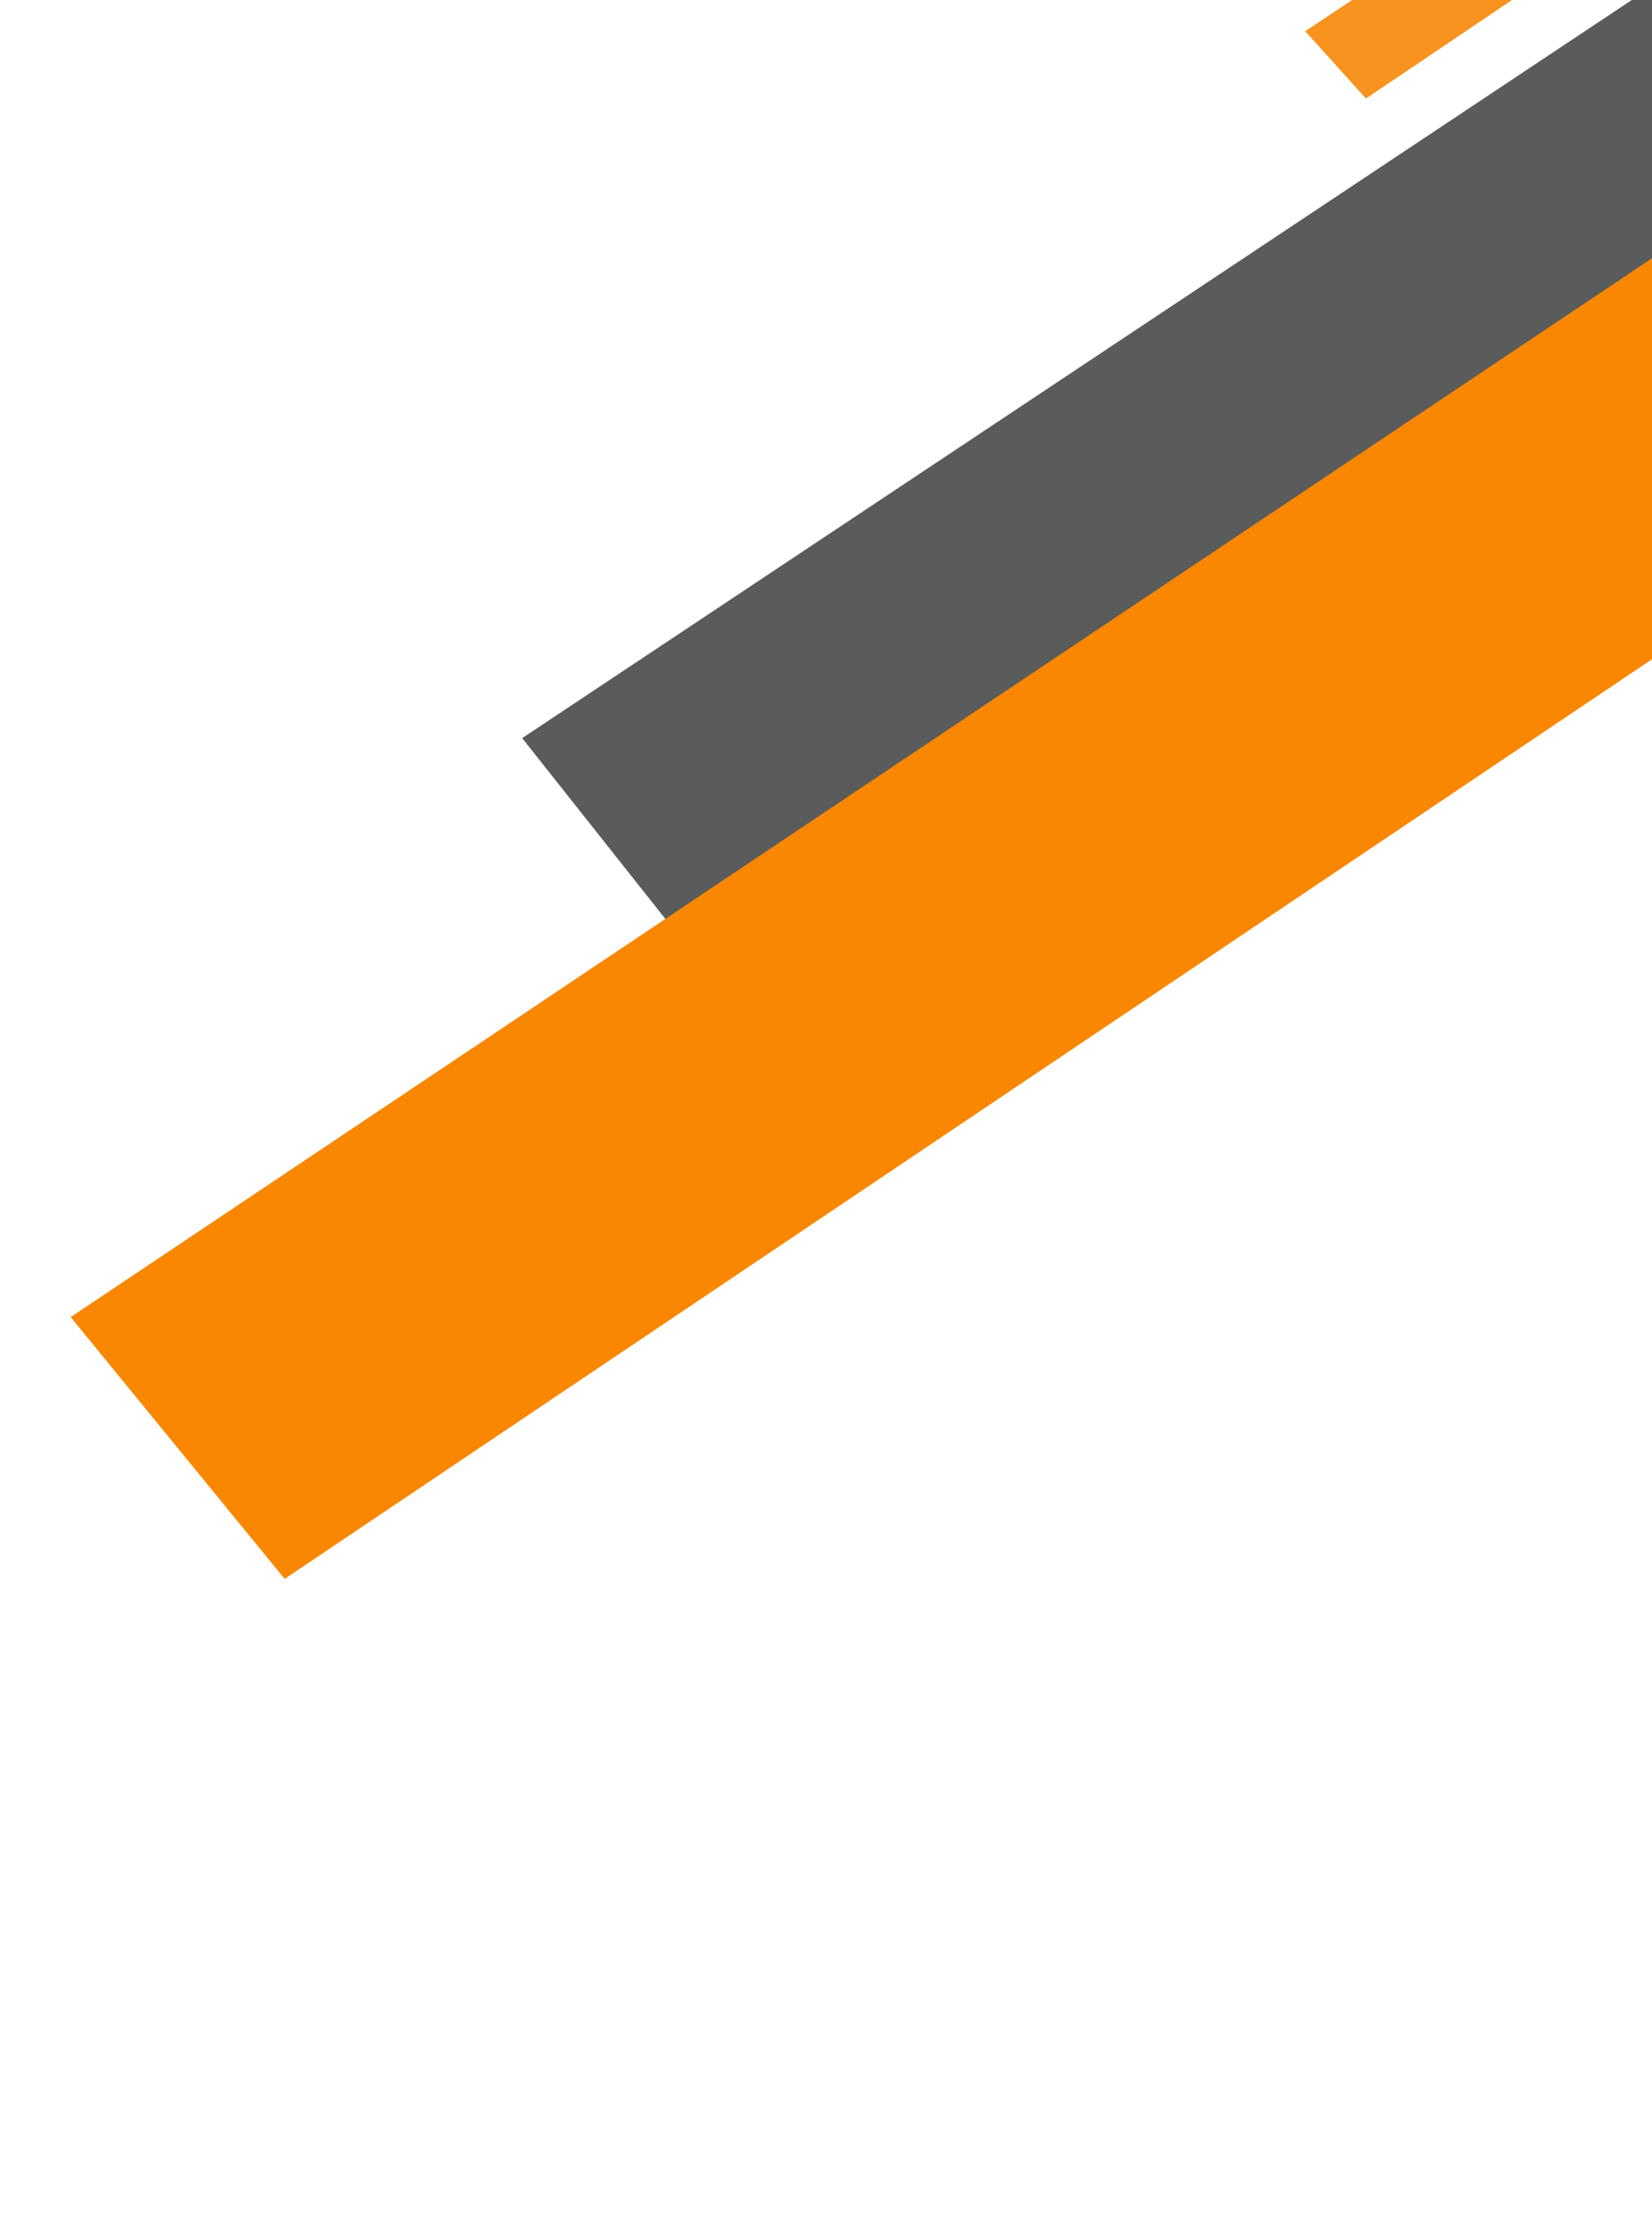 <?xml version="1.0" encoding="UTF-8"?> <svg xmlns="http://www.w3.org/2000/svg" width="137" height="184" viewBox="0 0 137 184" fill="none"> <path d="M43.304 61.212L209.441 -49.304L244.031 -37.77L61.57 84.275L43.304 61.212Z" fill="#494A4A" fill-opacity="0.9"></path> <path d="M5.863 109.224L200.054 -20.803L236.946 -12.553L23.606 130.936L5.863 109.224Z" fill="#F98701"></path> <path d="M108.241 2.588L178.47 -44.141L187.414 -41.819L113.276 8.169L108.241 2.588Z" fill="#F7931E"></path> </svg> 